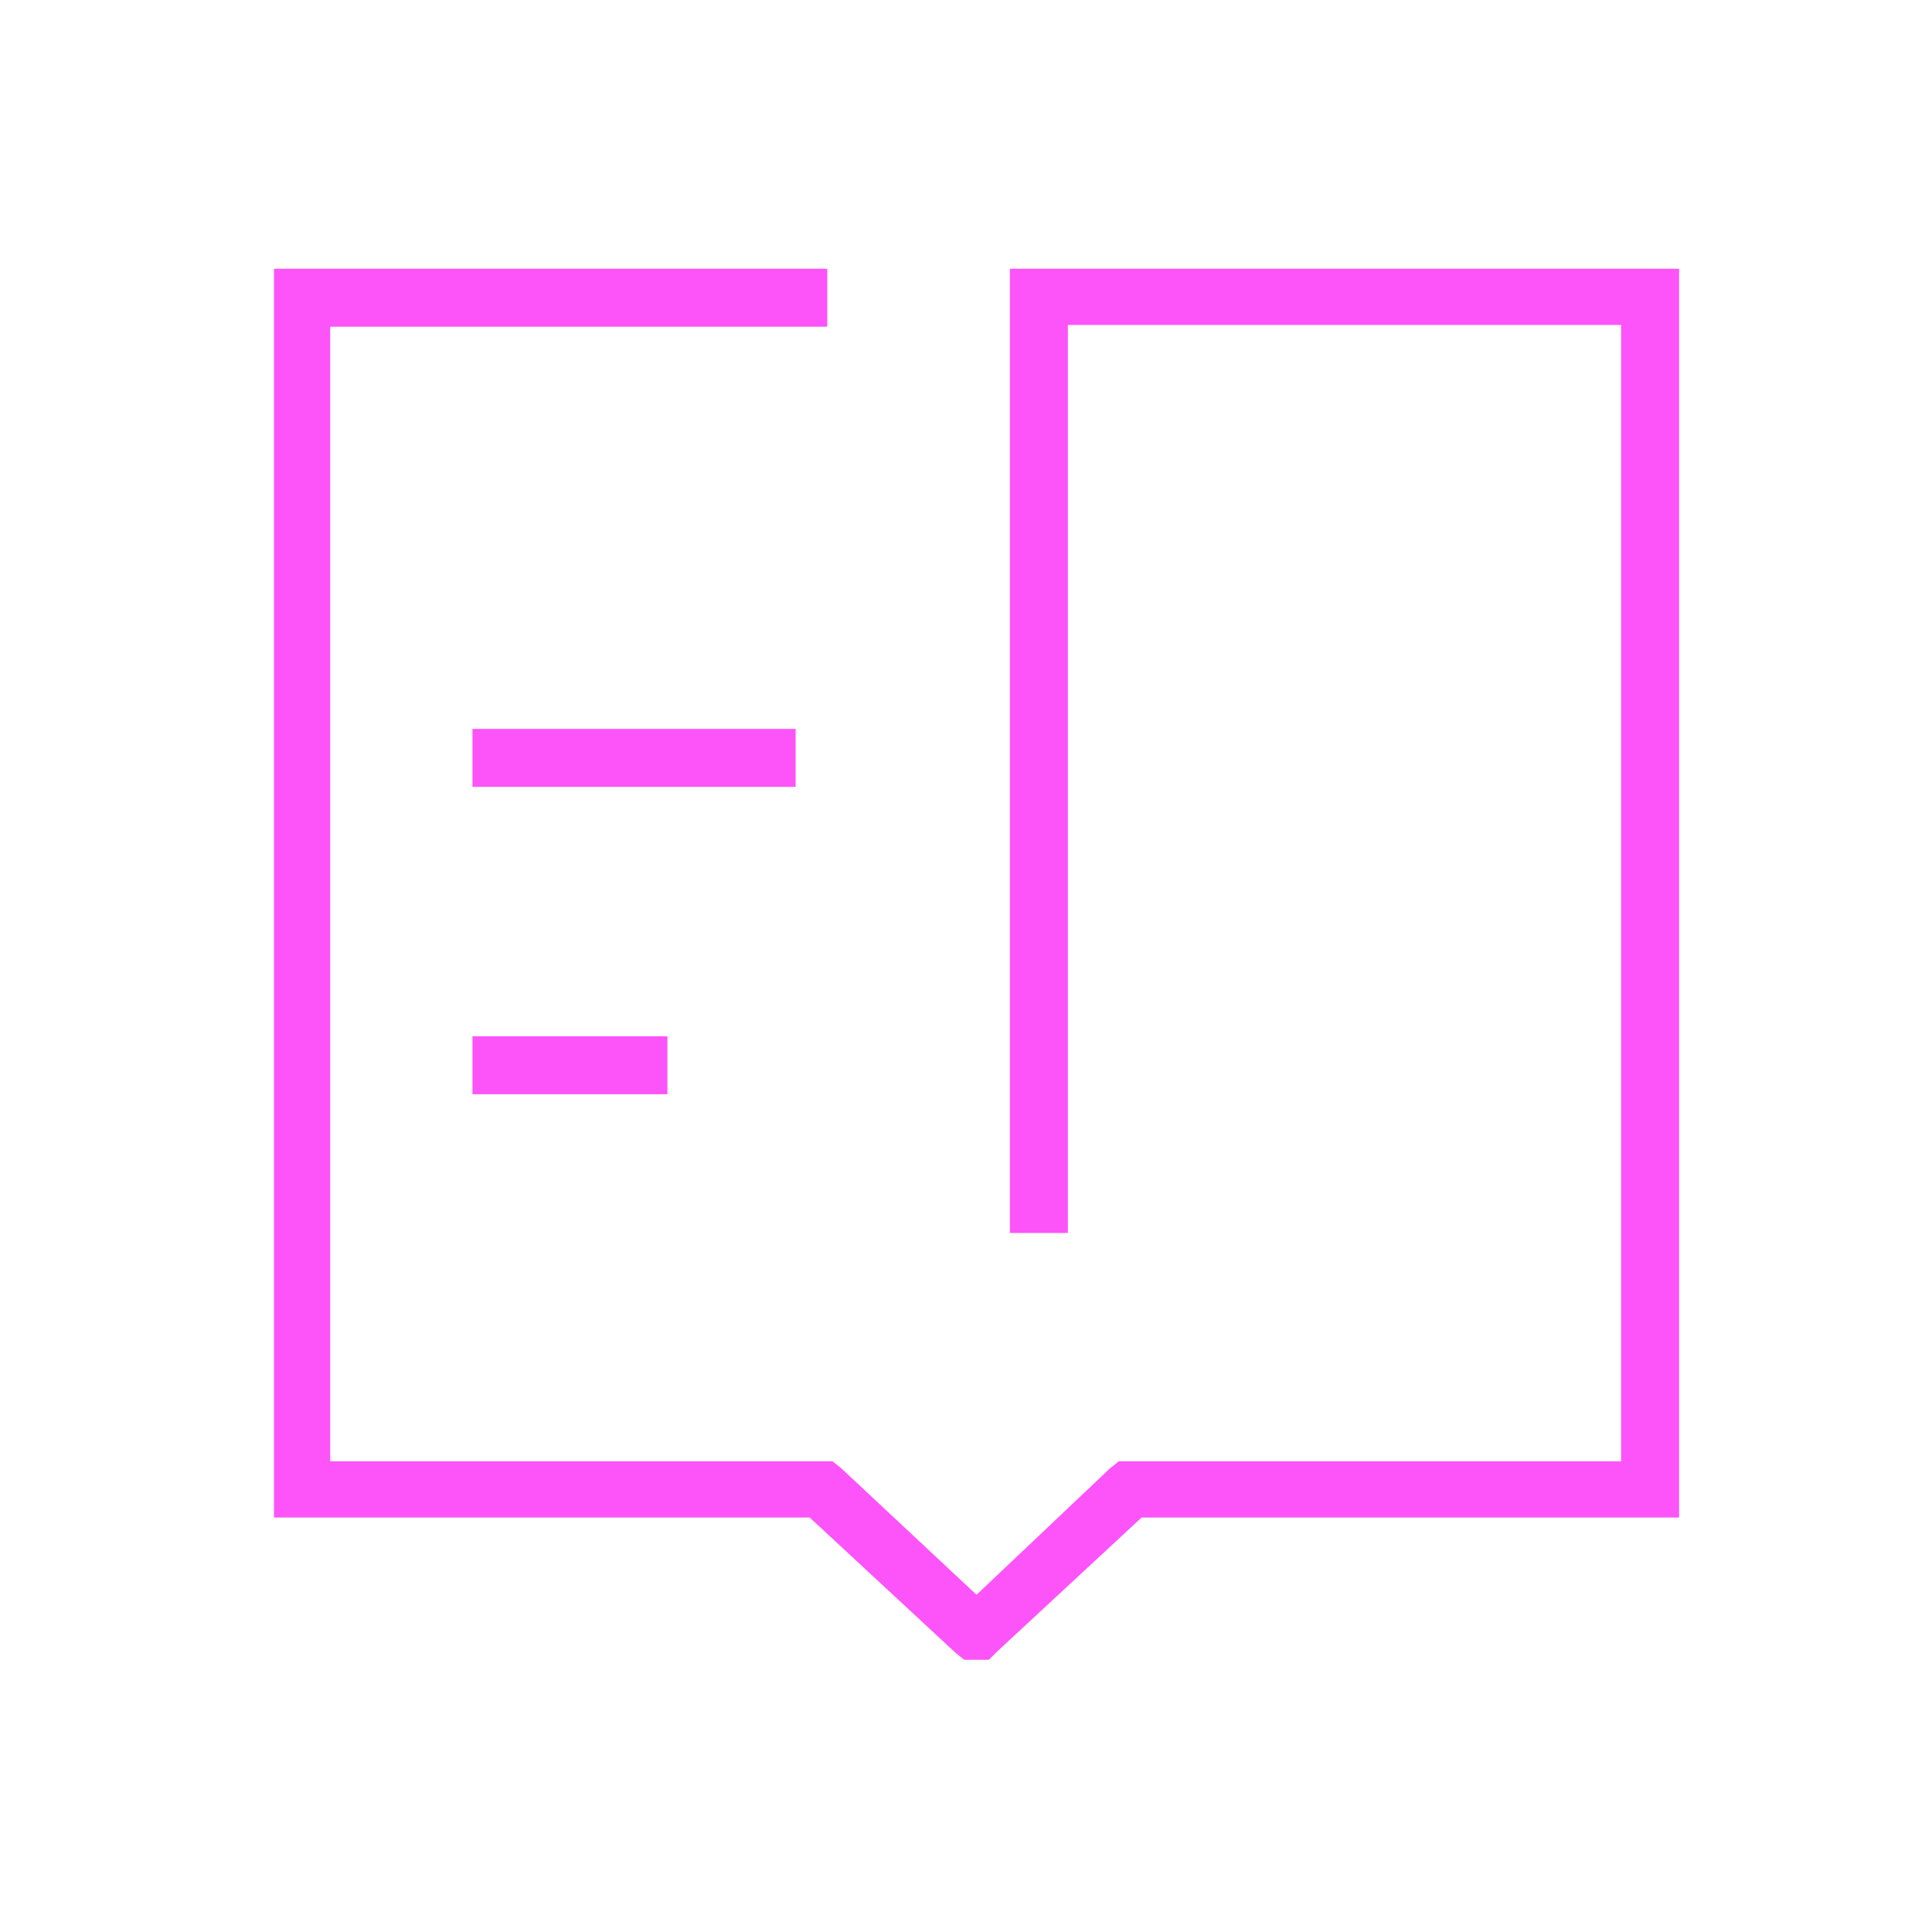 <?xml version="1.0" encoding="utf-8"?>
<!-- Generator: Adobe Illustrator 22.1.0, SVG Export Plug-In . SVG Version: 6.00 Build 0)  -->
<svg version="1.1" id="图层_1" xmlns="http://www.w3.org/2000/svg" xmlns:xlink="http://www.w3.org/1999/xlink" x="0px" y="0px"
	 viewBox="0 0 110 110" style="enable-background:new 0 0 110 110;" xml:space="preserve">
<style type="text/css">
	.st0{fill:#FC54F8;}
</style>
<g>
	<polygon class="st0" points="47.1,18.6 18.8,18.6 18.8,83.2 46.8,83.2 47.4,83.2 47.9,83.6 55.6,90.8 63.2,83.6 63.7,83.2 
		64.3,83.2 92.3,83.2 92.3,18.5 60.8,18.5 60.8,70.2 57.5,70.2 57.5,16.9 57.5,15.3 59.2,15.3 94,15.3 95.6,15.3 95.6,16.9 
		95.6,84.8 95.6,86.4 94,86.4 65,86.4 56.7,94.1 56.3,94.5 55.6,94.5 55.5,94.5 54.9,94.5 54.4,94.1 46.1,86.4 17.2,86.4 15.6,86.4 
		15.6,84.8 15.6,17 15.6,15.3 17.2,15.3 47.1,15.3 	"/>
	<rect x="26.9" y="41.5" class="st0" width="18.4" height="3.3"/>
	<rect x="26.9" y="59" class="st0" width="11.1" height="3.3"/>
</g>
</svg>
